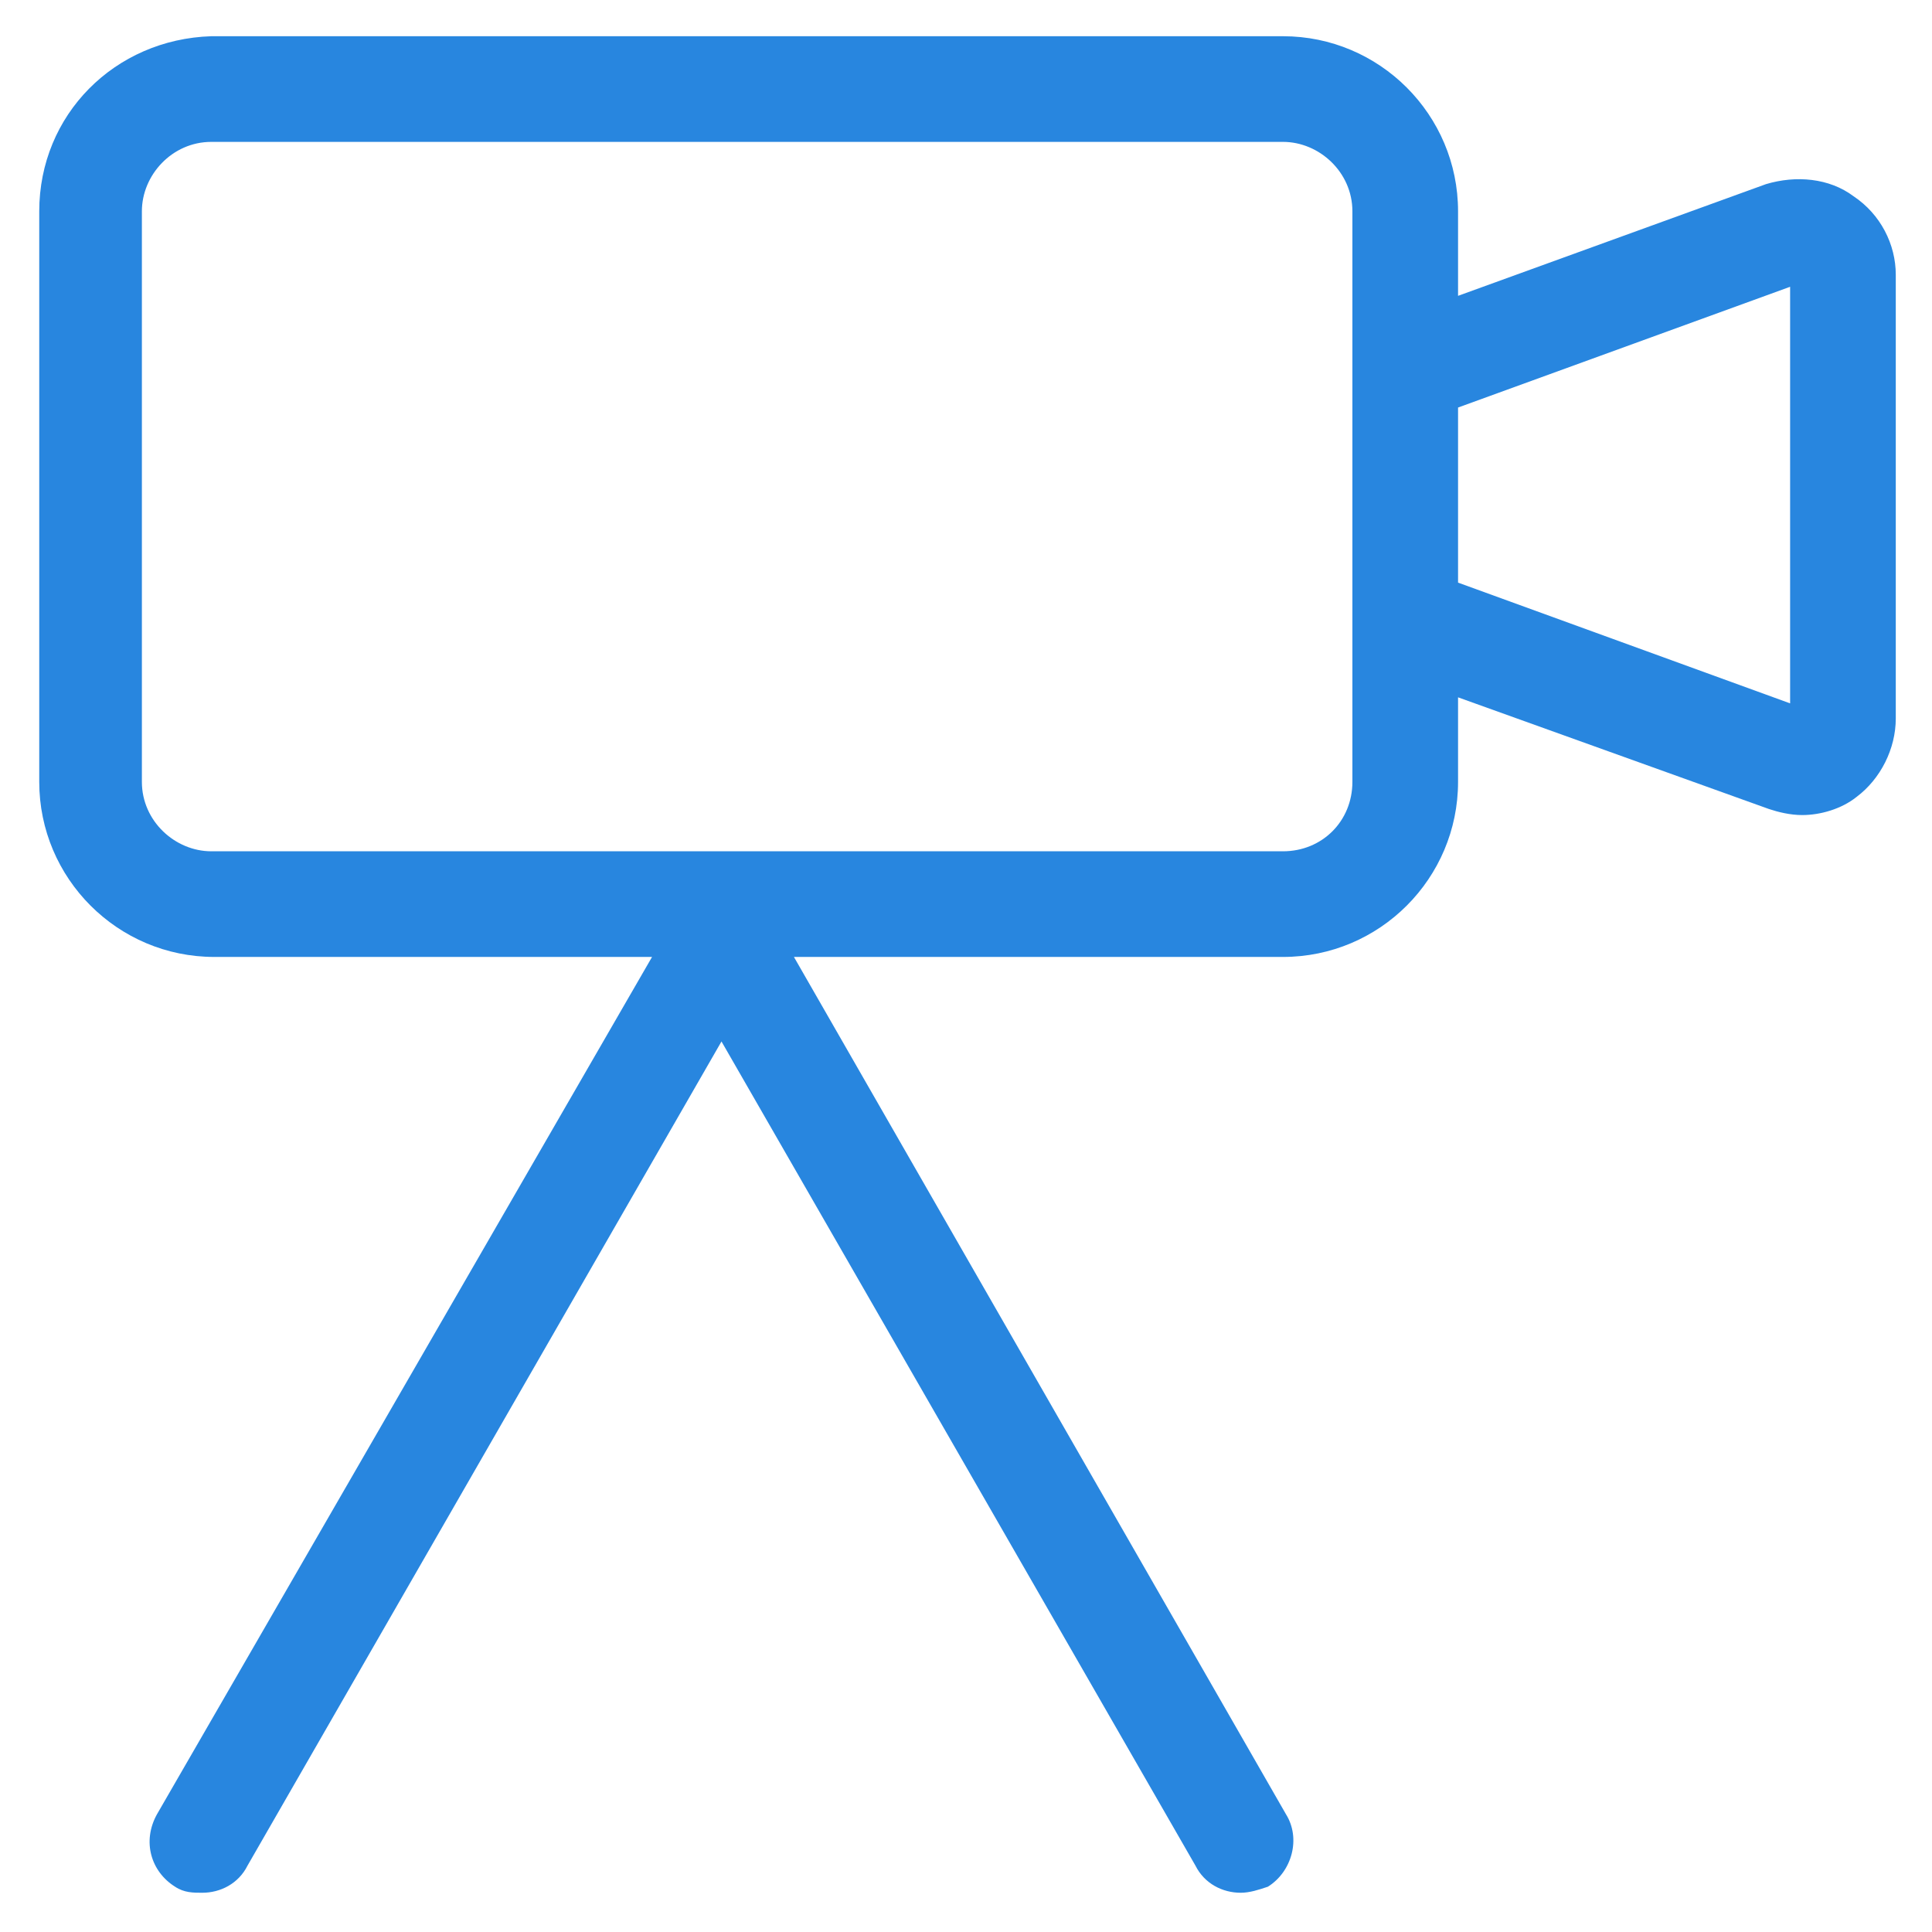 <svg xmlns="http://www.w3.org/2000/svg" width="64" height="64" viewBox="0 0 64 64"><path d="M61.4 6.5c-.8-.6-1.9-.7-2.9-.4L48.3 9.8V7c0-3.2-2.6-5.8-5.8-5.8H7C3.8 1.3 1.3 3.8 1.3 7v18.9c0 3.2 2.6 5.8 5.8 5.8h14.5L5.2 60.1c-.5.9-.2 1.9.6 2.4.3.2.6.2.9.2.6 0 1.2-.3 1.5-.9l15.7-27.3 15.7 27.3c.3.6.9.9 1.5.9.3 0 .6-.1.9-.2.8-.5 1.1-1.6.6-2.4L26.3 31.7h16.2c3.2 0 5.8-2.6 5.8-5.8v-2.8l10.3 3.7c.3.1.7.2 1.1.2.6 0 1.3-.2 1.8-.6.8-.6 1.3-1.6 1.3-2.6V9.1c0-1-.5-2-1.4-2.6M42.5 28.2H7c-1.2 0-2.3-1-2.3-2.3V7c0-1.2 1-2.3 2.3-2.3h35.5c1.2 0 2.3 1 2.3 2.3v18.9c0 1.3-1 2.3-2.3 2.3m16.8-4.9-11-4v-5.8l11-4z" class="nc-icon-wrapper" fill="#2886df"/></svg>